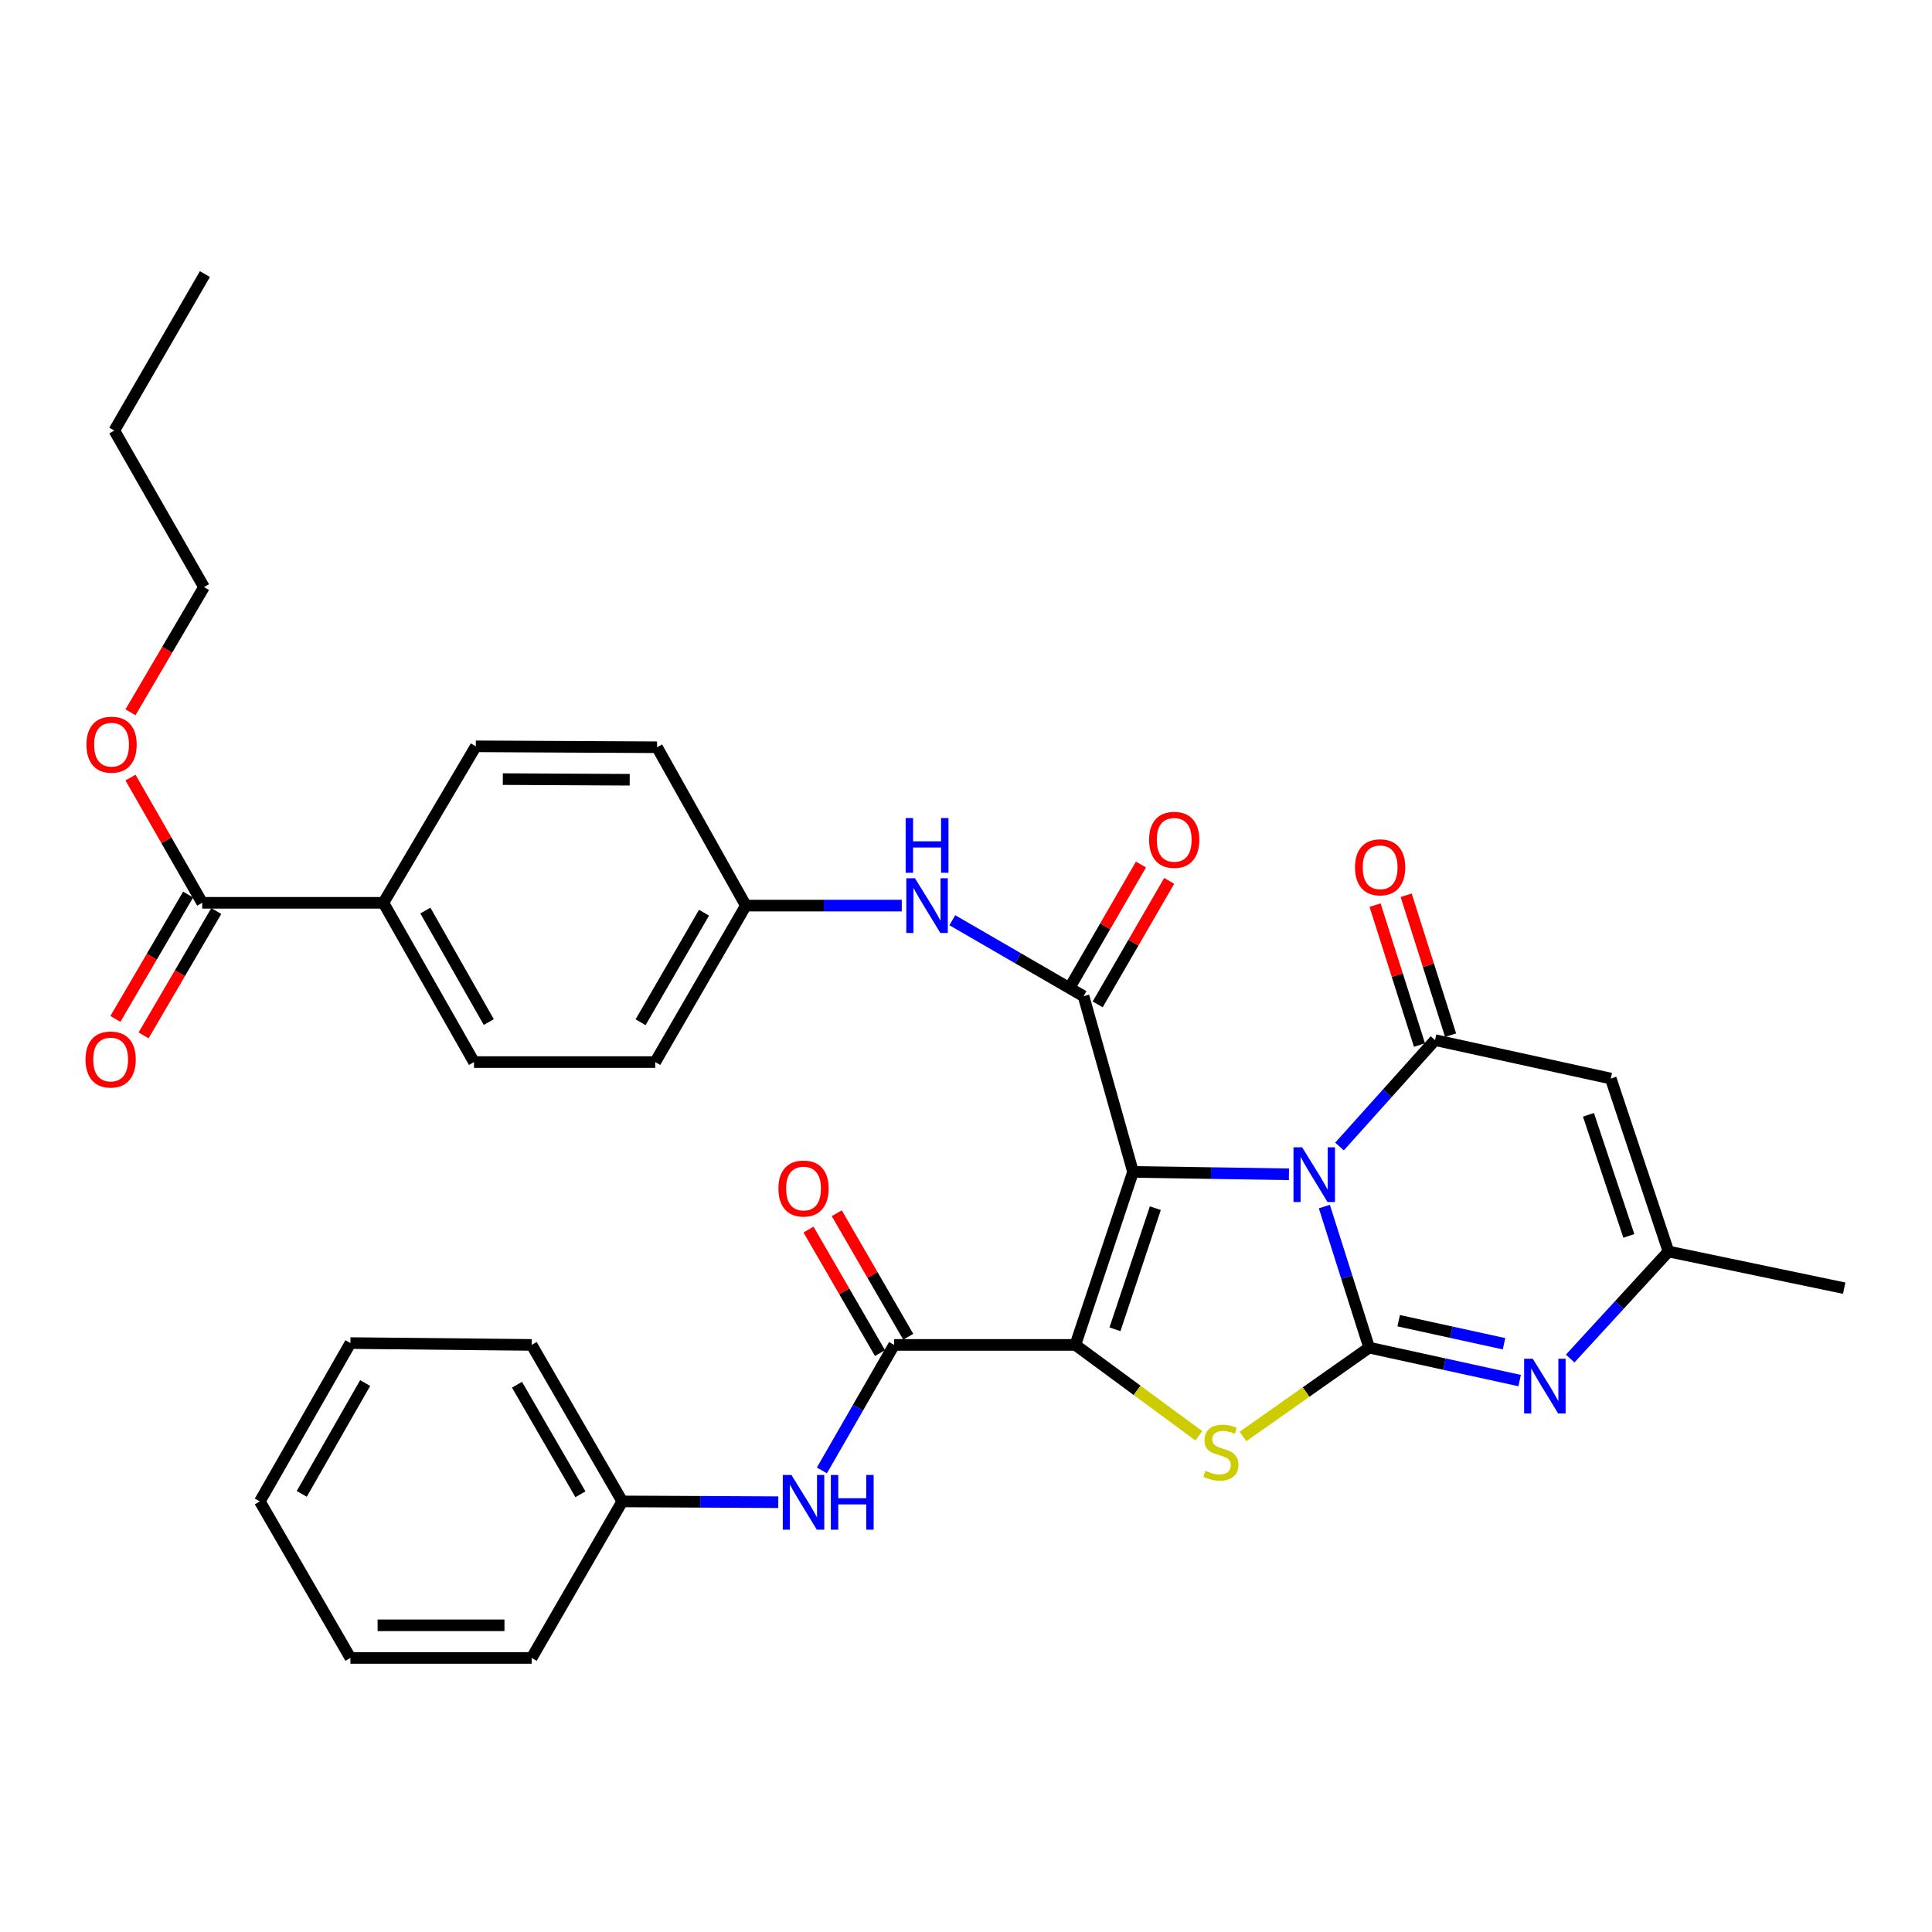 <?xml version='1.0' encoding='iso-8859-1'?>
<svg version='1.1' baseProfile='full'
              xmlns='http://www.w3.org/2000/svg'
                      xmlns:rdkit='http://www.rdkit.org/xml'
                      xmlns:xlink='http://www.w3.org/1999/xlink'
                  xml:space='preserve'
width='1000px' height='1000px' viewBox='0 0 1000 1000'>
<!-- END OF HEADER -->
<rect style='opacity:1.0;fill:#FFFFFF;stroke:none' width='1000' height='1000' x='0' y='0'> </rect>
<path class='bond-0' d='M 586.451,606.578 L 626.806,607.191' style='fill:none;fill-rule:evenodd;stroke:#000000;stroke-width:6px;stroke-linecap:butt;stroke-linejoin:miter;stroke-opacity:1' />
<path class='bond-0' d='M 626.806,607.191 L 667.161,607.805' style='fill:none;fill-rule:evenodd;stroke:#0000FF;stroke-width:6px;stroke-linecap:butt;stroke-linejoin:miter;stroke-opacity:1' />
<path class='bond-1' d='M 586.451,606.578 L 556.607,696.121' style='fill:none;fill-rule:evenodd;stroke:#000000;stroke-width:6px;stroke-linecap:butt;stroke-linejoin:miter;stroke-opacity:1' />
<path class='bond-1' d='M 598.001,625.351 L 577.11,688.031' style='fill:none;fill-rule:evenodd;stroke:#000000;stroke-width:6px;stroke-linecap:butt;stroke-linejoin:miter;stroke-opacity:1' />
<path class='bond-5' d='M 586.451,606.578 L 560.849,515.636' style='fill:none;fill-rule:evenodd;stroke:#000000;stroke-width:6px;stroke-linecap:butt;stroke-linejoin:miter;stroke-opacity:1' />
<path class='bond-2' d='M 685.486,624.512 L 697.075,661.025' style='fill:none;fill-rule:evenodd;stroke:#0000FF;stroke-width:6px;stroke-linecap:butt;stroke-linejoin:miter;stroke-opacity:1' />
<path class='bond-2' d='M 697.075,661.025 L 708.664,697.538' style='fill:none;fill-rule:evenodd;stroke:#000000;stroke-width:6px;stroke-linecap:butt;stroke-linejoin:miter;stroke-opacity:1' />
<path class='bond-4' d='M 693.326,593.434 L 718.048,565.896' style='fill:none;fill-rule:evenodd;stroke:#0000FF;stroke-width:6px;stroke-linecap:butt;stroke-linejoin:miter;stroke-opacity:1' />
<path class='bond-4' d='M 718.048,565.896 L 742.77,538.357' style='fill:none;fill-rule:evenodd;stroke:#000000;stroke-width:6px;stroke-linecap:butt;stroke-linejoin:miter;stroke-opacity:1' />
<path class='bond-3' d='M 556.607,696.121 L 588.56,719.638' style='fill:none;fill-rule:evenodd;stroke:#000000;stroke-width:6px;stroke-linecap:butt;stroke-linejoin:miter;stroke-opacity:1' />
<path class='bond-3' d='M 588.56,719.638 L 620.513,743.155' style='fill:none;fill-rule:evenodd;stroke:#CCCC00;stroke-width:6px;stroke-linecap:butt;stroke-linejoin:miter;stroke-opacity:1' />
<path class='bond-7' d='M 556.607,696.121 L 462.793,696.121' style='fill:none;fill-rule:evenodd;stroke:#000000;stroke-width:6px;stroke-linecap:butt;stroke-linejoin:miter;stroke-opacity:1' />
<path class='bond-6' d='M 708.664,697.538 L 747.611,706.061' style='fill:none;fill-rule:evenodd;stroke:#000000;stroke-width:6px;stroke-linecap:butt;stroke-linejoin:miter;stroke-opacity:1' />
<path class='bond-6' d='M 747.611,706.061 L 786.557,714.584' style='fill:none;fill-rule:evenodd;stroke:#0000FF;stroke-width:6px;stroke-linecap:butt;stroke-linejoin:miter;stroke-opacity:1' />
<path class='bond-6' d='M 723.96,683.592 L 751.222,689.559' style='fill:none;fill-rule:evenodd;stroke:#000000;stroke-width:6px;stroke-linecap:butt;stroke-linejoin:miter;stroke-opacity:1' />
<path class='bond-6' d='M 751.222,689.559 L 778.485,695.525' style='fill:none;fill-rule:evenodd;stroke:#0000FF;stroke-width:6px;stroke-linecap:butt;stroke-linejoin:miter;stroke-opacity:1' />
<path class='bond-34' d='M 708.664,697.538 L 676.011,720.527' style='fill:none;fill-rule:evenodd;stroke:#000000;stroke-width:6px;stroke-linecap:butt;stroke-linejoin:miter;stroke-opacity:1' />
<path class='bond-34' d='M 676.011,720.527 L 643.358,743.515' style='fill:none;fill-rule:evenodd;stroke:#CCCC00;stroke-width:6px;stroke-linecap:butt;stroke-linejoin:miter;stroke-opacity:1' />
<path class='bond-8' d='M 742.77,538.357 L 833.731,558.253' style='fill:none;fill-rule:evenodd;stroke:#000000;stroke-width:6px;stroke-linecap:butt;stroke-linejoin:miter;stroke-opacity:1' />
<path class='bond-13' d='M 750.821,535.801 L 739.327,499.593' style='fill:none;fill-rule:evenodd;stroke:#000000;stroke-width:6px;stroke-linecap:butt;stroke-linejoin:miter;stroke-opacity:1' />
<path class='bond-13' d='M 739.327,499.593 L 727.833,463.385' style='fill:none;fill-rule:evenodd;stroke:#FF0000;stroke-width:6px;stroke-linecap:butt;stroke-linejoin:miter;stroke-opacity:1' />
<path class='bond-13' d='M 734.719,540.913 L 723.226,504.704' style='fill:none;fill-rule:evenodd;stroke:#000000;stroke-width:6px;stroke-linecap:butt;stroke-linejoin:miter;stroke-opacity:1' />
<path class='bond-13' d='M 723.226,504.704 L 711.732,468.496' style='fill:none;fill-rule:evenodd;stroke:#FF0000;stroke-width:6px;stroke-linecap:butt;stroke-linejoin:miter;stroke-opacity:1' />
<path class='bond-10' d='M 560.849,515.636 L 526.887,495.973' style='fill:none;fill-rule:evenodd;stroke:#000000;stroke-width:6px;stroke-linecap:butt;stroke-linejoin:miter;stroke-opacity:1' />
<path class='bond-10' d='M 526.887,495.973 L 492.926,476.311' style='fill:none;fill-rule:evenodd;stroke:#0000FF;stroke-width:6px;stroke-linecap:butt;stroke-linejoin:miter;stroke-opacity:1' />
<path class='bond-14' d='M 568.158,519.868 L 586.665,487.908' style='fill:none;fill-rule:evenodd;stroke:#000000;stroke-width:6px;stroke-linecap:butt;stroke-linejoin:miter;stroke-opacity:1' />
<path class='bond-14' d='M 586.665,487.908 L 605.172,455.947' style='fill:none;fill-rule:evenodd;stroke:#FF0000;stroke-width:6px;stroke-linecap:butt;stroke-linejoin:miter;stroke-opacity:1' />
<path class='bond-14' d='M 553.539,511.403 L 572.046,479.442' style='fill:none;fill-rule:evenodd;stroke:#000000;stroke-width:6px;stroke-linecap:butt;stroke-linejoin:miter;stroke-opacity:1' />
<path class='bond-14' d='M 572.046,479.442 L 590.553,447.482' style='fill:none;fill-rule:evenodd;stroke:#FF0000;stroke-width:6px;stroke-linecap:butt;stroke-linejoin:miter;stroke-opacity:1' />
<path class='bond-35' d='M 812.729,703.171 L 838.157,675.474' style='fill:none;fill-rule:evenodd;stroke:#0000FF;stroke-width:6px;stroke-linecap:butt;stroke-linejoin:miter;stroke-opacity:1' />
<path class='bond-35' d='M 838.157,675.474 L 863.585,647.778' style='fill:none;fill-rule:evenodd;stroke:#000000;stroke-width:6px;stroke-linecap:butt;stroke-linejoin:miter;stroke-opacity:1' />
<path class='bond-11' d='M 462.793,696.121 L 444.099,728.607' style='fill:none;fill-rule:evenodd;stroke:#000000;stroke-width:6px;stroke-linecap:butt;stroke-linejoin:miter;stroke-opacity:1' />
<path class='bond-11' d='M 444.099,728.607 L 425.405,761.093' style='fill:none;fill-rule:evenodd;stroke:#0000FF;stroke-width:6px;stroke-linecap:butt;stroke-linejoin:miter;stroke-opacity:1' />
<path class='bond-16' d='M 470.103,691.89 L 451.607,659.93' style='fill:none;fill-rule:evenodd;stroke:#000000;stroke-width:6px;stroke-linecap:butt;stroke-linejoin:miter;stroke-opacity:1' />
<path class='bond-16' d='M 451.607,659.93 L 433.111,627.969' style='fill:none;fill-rule:evenodd;stroke:#FF0000;stroke-width:6px;stroke-linecap:butt;stroke-linejoin:miter;stroke-opacity:1' />
<path class='bond-16' d='M 455.482,700.352 L 436.986,668.391' style='fill:none;fill-rule:evenodd;stroke:#000000;stroke-width:6px;stroke-linecap:butt;stroke-linejoin:miter;stroke-opacity:1' />
<path class='bond-16' d='M 436.986,668.391 L 418.49,636.43' style='fill:none;fill-rule:evenodd;stroke:#FF0000;stroke-width:6px;stroke-linecap:butt;stroke-linejoin:miter;stroke-opacity:1' />
<path class='bond-9' d='M 833.731,558.253 L 863.585,647.778' style='fill:none;fill-rule:evenodd;stroke:#000000;stroke-width:6px;stroke-linecap:butt;stroke-linejoin:miter;stroke-opacity:1' />
<path class='bond-9' d='M 822.183,577.026 L 843.081,639.694' style='fill:none;fill-rule:evenodd;stroke:#000000;stroke-width:6px;stroke-linecap:butt;stroke-linejoin:miter;stroke-opacity:1' />
<path class='bond-25' d='M 863.585,647.778 L 954.545,666.755' style='fill:none;fill-rule:evenodd;stroke:#000000;stroke-width:6px;stroke-linecap:butt;stroke-linejoin:miter;stroke-opacity:1' />
<path class='bond-18' d='M 466.761,468.738 L 426.406,468.738' style='fill:none;fill-rule:evenodd;stroke:#0000FF;stroke-width:6px;stroke-linecap:butt;stroke-linejoin:miter;stroke-opacity:1' />
<path class='bond-18' d='M 426.406,468.738 L 386.051,468.738' style='fill:none;fill-rule:evenodd;stroke:#000000;stroke-width:6px;stroke-linecap:butt;stroke-linejoin:miter;stroke-opacity:1' />
<path class='bond-21' d='M 402.819,777.537 L 362.455,777.335' style='fill:none;fill-rule:evenodd;stroke:#0000FF;stroke-width:6px;stroke-linecap:butt;stroke-linejoin:miter;stroke-opacity:1' />
<path class='bond-21' d='M 362.455,777.335 L 322.091,777.133' style='fill:none;fill-rule:evenodd;stroke:#000000;stroke-width:6px;stroke-linecap:butt;stroke-linejoin:miter;stroke-opacity:1' />
<path class='bond-12' d='M 104.666,467.293 L 198.451,467.293' style='fill:none;fill-rule:evenodd;stroke:#000000;stroke-width:6px;stroke-linecap:butt;stroke-linejoin:miter;stroke-opacity:1' />
<path class='bond-17' d='M 97.375,463.028 L 78.552,495.206' style='fill:none;fill-rule:evenodd;stroke:#000000;stroke-width:6px;stroke-linecap:butt;stroke-linejoin:miter;stroke-opacity:1' />
<path class='bond-17' d='M 78.552,495.206 L 59.729,527.383' style='fill:none;fill-rule:evenodd;stroke:#FF0000;stroke-width:6px;stroke-linecap:butt;stroke-linejoin:miter;stroke-opacity:1' />
<path class='bond-17' d='M 111.956,471.558 L 93.134,503.735' style='fill:none;fill-rule:evenodd;stroke:#000000;stroke-width:6px;stroke-linecap:butt;stroke-linejoin:miter;stroke-opacity:1' />
<path class='bond-17' d='M 93.134,503.735 L 74.311,535.913' style='fill:none;fill-rule:evenodd;stroke:#FF0000;stroke-width:6px;stroke-linecap:butt;stroke-linejoin:miter;stroke-opacity:1' />
<path class='bond-22' d='M 104.666,467.293 L 86.106,434.887' style='fill:none;fill-rule:evenodd;stroke:#000000;stroke-width:6px;stroke-linecap:butt;stroke-linejoin:miter;stroke-opacity:1' />
<path class='bond-22' d='M 86.106,434.887 L 67.546,402.481' style='fill:none;fill-rule:evenodd;stroke:#FF0000;stroke-width:6px;stroke-linecap:butt;stroke-linejoin:miter;stroke-opacity:1' />
<path class='bond-15' d='M 198.451,467.293 L 245.339,549.732' style='fill:none;fill-rule:evenodd;stroke:#000000;stroke-width:6px;stroke-linecap:butt;stroke-linejoin:miter;stroke-opacity:1' />
<path class='bond-15' d='M 220.169,471.307 L 252.99,529.014' style='fill:none;fill-rule:evenodd;stroke:#000000;stroke-width:6px;stroke-linecap:butt;stroke-linejoin:miter;stroke-opacity:1' />
<path class='bond-36' d='M 198.451,467.293 L 246.278,386.299' style='fill:none;fill-rule:evenodd;stroke:#000000;stroke-width:6px;stroke-linecap:butt;stroke-linejoin:miter;stroke-opacity:1' />
<path class='bond-23' d='M 386.051,468.738 L 340.092,386.778' style='fill:none;fill-rule:evenodd;stroke:#000000;stroke-width:6px;stroke-linecap:butt;stroke-linejoin:miter;stroke-opacity:1' />
<path class='bond-24' d='M 386.051,468.738 L 339.144,549.732' style='fill:none;fill-rule:evenodd;stroke:#000000;stroke-width:6px;stroke-linecap:butt;stroke-linejoin:miter;stroke-opacity:1' />
<path class='bond-24' d='M 364.396,472.421 L 331.561,529.116' style='fill:none;fill-rule:evenodd;stroke:#000000;stroke-width:6px;stroke-linecap:butt;stroke-linejoin:miter;stroke-opacity:1' />
<path class='bond-19' d='M 246.278,386.299 L 340.092,386.778' style='fill:none;fill-rule:evenodd;stroke:#000000;stroke-width:6px;stroke-linecap:butt;stroke-linejoin:miter;stroke-opacity:1' />
<path class='bond-19' d='M 260.264,403.264 L 325.933,403.599' style='fill:none;fill-rule:evenodd;stroke:#000000;stroke-width:6px;stroke-linecap:butt;stroke-linejoin:miter;stroke-opacity:1' />
<path class='bond-20' d='M 245.339,549.732 L 339.144,549.732' style='fill:none;fill-rule:evenodd;stroke:#000000;stroke-width:6px;stroke-linecap:butt;stroke-linejoin:miter;stroke-opacity:1' />
<path class='bond-27' d='M 322.091,777.133 L 275.184,696.121' style='fill:none;fill-rule:evenodd;stroke:#000000;stroke-width:6px;stroke-linecap:butt;stroke-linejoin:miter;stroke-opacity:1' />
<path class='bond-27' d='M 300.435,773.446 L 267.601,716.738' style='fill:none;fill-rule:evenodd;stroke:#000000;stroke-width:6px;stroke-linecap:butt;stroke-linejoin:miter;stroke-opacity:1' />
<path class='bond-28' d='M 322.091,777.133 L 275.184,858.146' style='fill:none;fill-rule:evenodd;stroke:#000000;stroke-width:6px;stroke-linecap:butt;stroke-linejoin:miter;stroke-opacity:1' />
<path class='bond-26' d='M 67.536,368.678 L 86.561,336.279' style='fill:none;fill-rule:evenodd;stroke:#FF0000;stroke-width:6px;stroke-linecap:butt;stroke-linejoin:miter;stroke-opacity:1' />
<path class='bond-26' d='M 86.561,336.279 L 105.585,303.879' style='fill:none;fill-rule:evenodd;stroke:#000000;stroke-width:6px;stroke-linecap:butt;stroke-linejoin:miter;stroke-opacity:1' />
<path class='bond-29' d='M 105.585,303.879 L 59.167,222.857' style='fill:none;fill-rule:evenodd;stroke:#000000;stroke-width:6px;stroke-linecap:butt;stroke-linejoin:miter;stroke-opacity:1' />
<path class='bond-32' d='M 275.184,696.121 L 181.38,695.173' style='fill:none;fill-rule:evenodd;stroke:#000000;stroke-width:6px;stroke-linecap:butt;stroke-linejoin:miter;stroke-opacity:1' />
<path class='bond-31' d='M 275.184,858.146 L 181.38,858.146' style='fill:none;fill-rule:evenodd;stroke:#000000;stroke-width:6px;stroke-linecap:butt;stroke-linejoin:miter;stroke-opacity:1' />
<path class='bond-31' d='M 261.113,841.253 L 195.45,841.253' style='fill:none;fill-rule:evenodd;stroke:#000000;stroke-width:6px;stroke-linecap:butt;stroke-linejoin:miter;stroke-opacity:1' />
<path class='bond-30' d='M 59.167,222.857 L 106.064,141.854' style='fill:none;fill-rule:evenodd;stroke:#000000;stroke-width:6px;stroke-linecap:butt;stroke-linejoin:miter;stroke-opacity:1' />
<path class='bond-33' d='M 181.38,858.146 L 134.492,777.133' style='fill:none;fill-rule:evenodd;stroke:#000000;stroke-width:6px;stroke-linecap:butt;stroke-linejoin:miter;stroke-opacity:1' />
<path class='bond-37' d='M 181.38,695.173 L 134.492,777.133' style='fill:none;fill-rule:evenodd;stroke:#000000;stroke-width:6px;stroke-linecap:butt;stroke-linejoin:miter;stroke-opacity:1' />
<path class='bond-37' d='M 189.01,715.856 L 156.188,773.228' style='fill:none;fill-rule:evenodd;stroke:#000000;stroke-width:6px;stroke-linecap:butt;stroke-linejoin:miter;stroke-opacity:1' />
<path  class='atom-1' d='M 673.986 593.844
L 683.266 608.844
Q 684.186 610.324, 685.666 613.004
Q 687.146 615.684, 687.226 615.844
L 687.226 593.844
L 690.986 593.844
L 690.986 622.164
L 687.106 622.164
L 677.146 605.764
Q 675.986 603.844, 674.746 601.644
Q 673.546 599.444, 673.186 598.764
L 673.186 622.164
L 669.506 622.164
L 669.506 593.844
L 673.986 593.844
' fill='#0000FF'/>
<path  class='atom-4' d='M 623.932 761.279
Q 624.252 761.399, 625.572 761.959
Q 626.892 762.519, 628.332 762.879
Q 629.812 763.199, 631.252 763.199
Q 633.932 763.199, 635.492 761.919
Q 637.052 760.599, 637.052 758.319
Q 637.052 756.759, 636.252 755.799
Q 635.492 754.839, 634.292 754.319
Q 633.092 753.799, 631.092 753.199
Q 628.572 752.439, 627.052 751.719
Q 625.572 750.999, 624.492 749.479
Q 623.452 747.959, 623.452 745.399
Q 623.452 741.839, 625.852 739.639
Q 628.292 737.439, 633.092 737.439
Q 636.372 737.439, 640.092 738.999
L 639.172 742.079
Q 635.772 740.679, 633.212 740.679
Q 630.452 740.679, 628.932 741.839
Q 627.412 742.959, 627.452 744.919
Q 627.452 746.439, 628.212 747.359
Q 629.012 748.279, 630.132 748.799
Q 631.292 749.319, 633.212 749.919
Q 635.772 750.719, 637.292 751.519
Q 638.812 752.319, 639.892 753.959
Q 641.012 755.559, 641.012 758.319
Q 641.012 762.239, 638.372 764.359
Q 635.772 766.439, 631.412 766.439
Q 628.892 766.439, 626.972 765.879
Q 625.092 765.359, 622.852 764.439
L 623.932 761.279
' fill='#CCCC00'/>
<path  class='atom-7' d='M 793.365 703.284
L 802.645 718.284
Q 803.565 719.764, 805.045 722.444
Q 806.525 725.124, 806.605 725.284
L 806.605 703.284
L 810.365 703.284
L 810.365 731.604
L 806.485 731.604
L 796.525 715.204
Q 795.365 713.284, 794.125 711.084
Q 792.925 708.884, 792.565 708.204
L 792.565 731.604
L 788.885 731.604
L 788.885 703.284
L 793.365 703.284
' fill='#0000FF'/>
<path  class='atom-11' d='M 473.586 454.578
L 482.866 469.578
Q 483.786 471.058, 485.266 473.738
Q 486.746 476.418, 486.826 476.578
L 486.826 454.578
L 490.586 454.578
L 490.586 482.898
L 486.706 482.898
L 476.746 466.498
Q 475.586 464.578, 474.346 462.378
Q 473.146 460.178, 472.786 459.498
L 472.786 482.898
L 469.106 482.898
L 469.106 454.578
L 473.586 454.578
' fill='#0000FF'/>
<path  class='atom-11' d='M 468.766 423.426
L 472.606 423.426
L 472.606 435.466
L 487.086 435.466
L 487.086 423.426
L 490.926 423.426
L 490.926 451.746
L 487.086 451.746
L 487.086 438.666
L 472.606 438.666
L 472.606 451.746
L 468.766 451.746
L 468.766 423.426
' fill='#0000FF'/>
<path  class='atom-12' d='M 409.645 763.443
L 418.925 778.443
Q 419.845 779.923, 421.325 782.603
Q 422.805 785.283, 422.885 785.443
L 422.885 763.443
L 426.645 763.443
L 426.645 791.763
L 422.765 791.763
L 412.805 775.363
Q 411.645 773.443, 410.405 771.243
Q 409.205 769.043, 408.845 768.363
L 408.845 791.763
L 405.165 791.763
L 405.165 763.443
L 409.645 763.443
' fill='#0000FF'/>
<path  class='atom-12' d='M 430.045 763.443
L 433.885 763.443
L 433.885 775.483
L 448.365 775.483
L 448.365 763.443
L 452.205 763.443
L 452.205 791.763
L 448.365 791.763
L 448.365 778.683
L 433.885 778.683
L 433.885 791.763
L 430.045 791.763
L 430.045 763.443
' fill='#0000FF'/>
<path  class='atom-14' d='M 701.352 448.912
Q 701.352 442.112, 704.712 438.312
Q 708.072 434.512, 714.352 434.512
Q 720.632 434.512, 723.992 438.312
Q 727.352 442.112, 727.352 448.912
Q 727.352 455.792, 723.952 459.712
Q 720.552 463.592, 714.352 463.592
Q 708.112 463.592, 704.712 459.712
Q 701.352 455.832, 701.352 448.912
M 714.352 460.392
Q 718.672 460.392, 720.992 457.512
Q 723.352 454.592, 723.352 448.912
Q 723.352 443.352, 720.992 440.552
Q 718.672 437.712, 714.352 437.712
Q 710.032 437.712, 707.672 440.512
Q 705.352 443.312, 705.352 448.912
Q 705.352 454.632, 707.672 457.512
Q 710.032 460.392, 714.352 460.392
' fill='#FF0000'/>
<path  class='atom-15' d='M 594.765 434.694
Q 594.765 427.894, 598.125 424.094
Q 601.485 420.294, 607.765 420.294
Q 614.045 420.294, 617.405 424.094
Q 620.765 427.894, 620.765 434.694
Q 620.765 441.574, 617.365 445.494
Q 613.965 449.374, 607.765 449.374
Q 601.525 449.374, 598.125 445.494
Q 594.765 441.614, 594.765 434.694
M 607.765 446.174
Q 612.085 446.174, 614.405 443.294
Q 616.765 440.374, 616.765 434.694
Q 616.765 429.134, 614.405 426.334
Q 612.085 423.494, 607.765 423.494
Q 603.445 423.494, 601.085 426.294
Q 598.765 429.094, 598.765 434.694
Q 598.765 440.414, 601.085 443.294
Q 603.445 446.174, 607.765 446.174
' fill='#FF0000'/>
<path  class='atom-17' d='M 402.905 615.179
Q 402.905 608.379, 406.265 604.579
Q 409.625 600.779, 415.905 600.779
Q 422.185 600.779, 425.545 604.579
Q 428.905 608.379, 428.905 615.179
Q 428.905 622.059, 425.505 625.979
Q 422.105 629.859, 415.905 629.859
Q 409.665 629.859, 406.265 625.979
Q 402.905 622.099, 402.905 615.179
M 415.905 626.659
Q 420.225 626.659, 422.545 623.779
Q 424.905 620.859, 424.905 615.179
Q 424.905 609.619, 422.545 606.819
Q 420.225 603.979, 415.905 603.979
Q 411.585 603.979, 409.225 606.779
Q 406.905 609.579, 406.905 615.179
Q 406.905 620.899, 409.225 623.779
Q 411.585 626.659, 415.905 626.659
' fill='#FF0000'/>
<path  class='atom-18' d='M 44.271 548.395
Q 44.271 541.595, 47.631 537.795
Q 50.991 533.995, 57.271 533.995
Q 63.551 533.995, 66.911 537.795
Q 70.271 541.595, 70.271 548.395
Q 70.271 555.275, 66.871 559.195
Q 63.471 563.075, 57.271 563.075
Q 51.031 563.075, 47.631 559.195
Q 44.271 555.315, 44.271 548.395
M 57.271 559.875
Q 61.591 559.875, 63.911 556.995
Q 66.271 554.075, 66.271 548.395
Q 66.271 542.835, 63.911 540.035
Q 61.591 537.195, 57.271 537.195
Q 52.951 537.195, 50.591 539.995
Q 48.271 542.795, 48.271 548.395
Q 48.271 554.115, 50.591 556.995
Q 52.951 559.875, 57.271 559.875
' fill='#FF0000'/>
<path  class='atom-23' d='M 44.74 385.441
Q 44.74 378.641, 48.1 374.841
Q 51.46 371.041, 57.74 371.041
Q 64.02 371.041, 67.38 374.841
Q 70.74 378.641, 70.74 385.441
Q 70.74 392.321, 67.34 396.241
Q 63.94 400.121, 57.74 400.121
Q 51.5 400.121, 48.1 396.241
Q 44.74 392.361, 44.74 385.441
M 57.74 396.921
Q 62.06 396.921, 64.38 394.041
Q 66.74 391.121, 66.74 385.441
Q 66.74 379.881, 64.38 377.081
Q 62.06 374.241, 57.74 374.241
Q 53.42 374.241, 51.06 377.041
Q 48.74 379.841, 48.74 385.441
Q 48.74 391.161, 51.06 394.041
Q 53.42 396.921, 57.74 396.921
' fill='#FF0000'/>
</svg>
